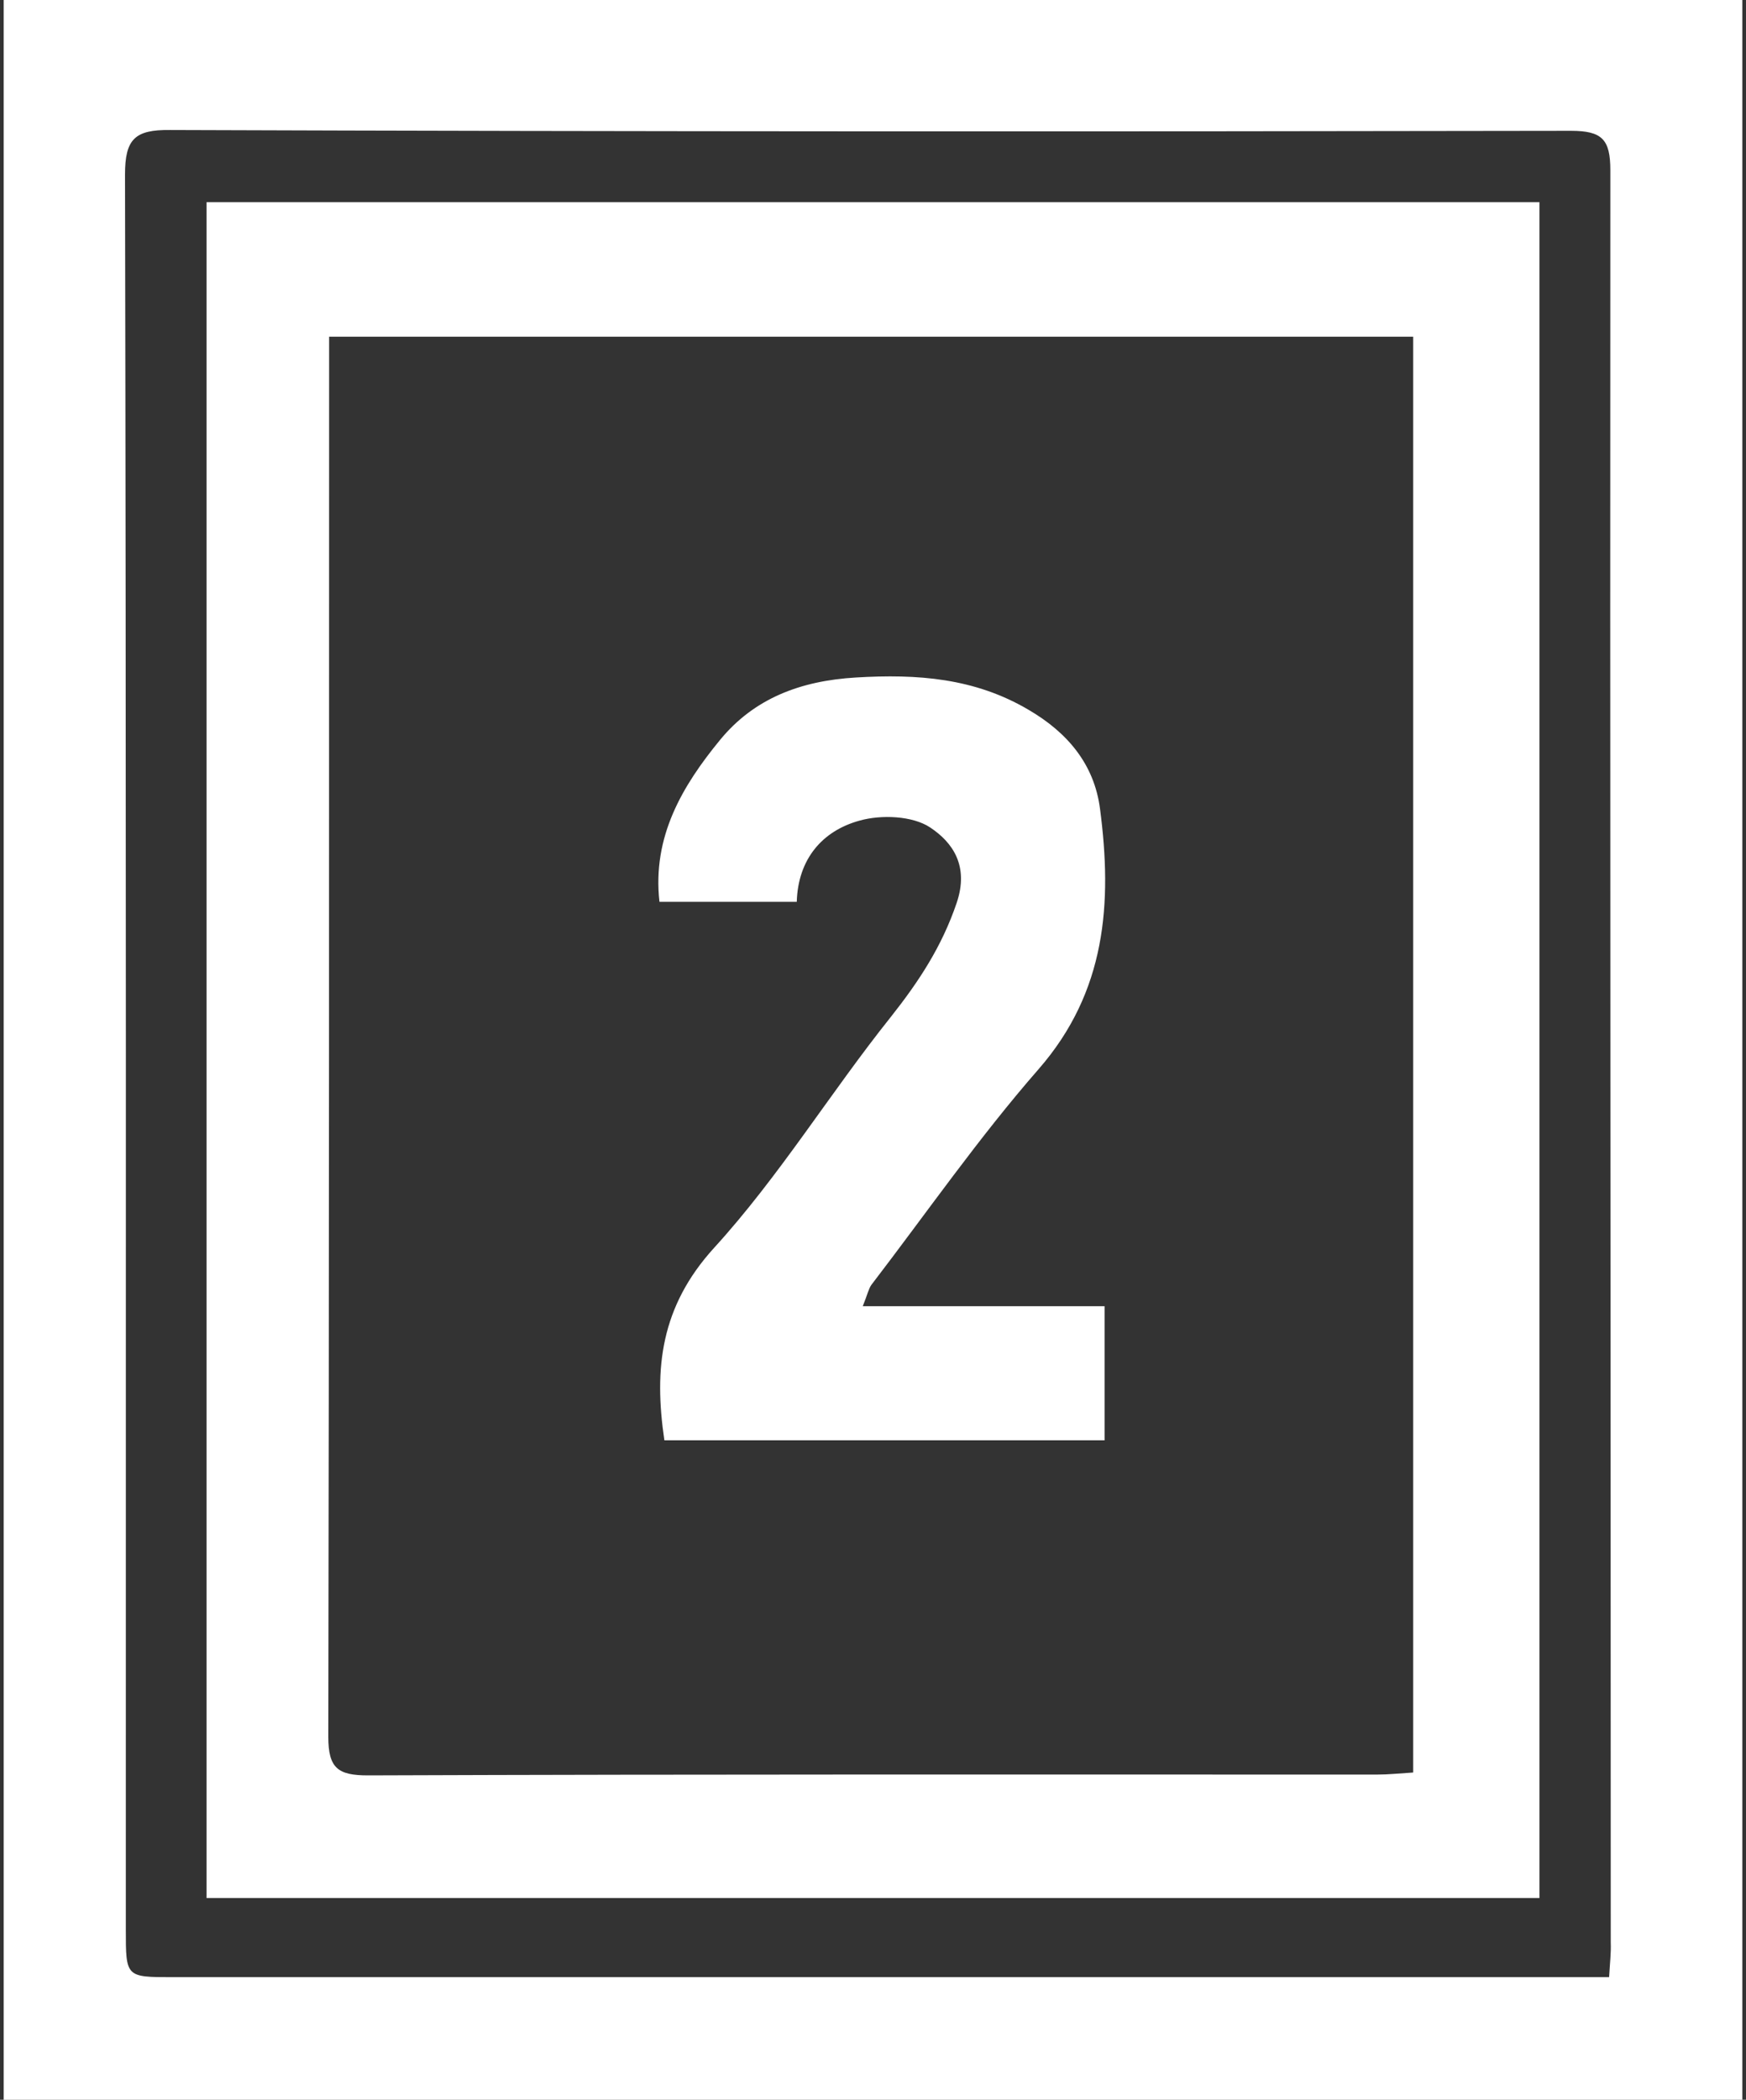 <svg width="426" height="512" viewBox="0 0 426 512" fill="none" xmlns="http://www.w3.org/2000/svg">
<rect x="0" y="0" width="426" height="512" fill="#333333" stroke="none"/>
<path d="M0.9 -0.1C0.9 171.3 0.9 341.6 0.9 512.1C142.6 512.1 283.6 512.1 425.1 512.1C425.1 341.1 425.1 170.8 425.1 -0.1C283.6 -0.1 142.5 -0.1 0.9 -0.1ZM392.6 482.1C388.8 482.1 386 482.1 383.1 482.1C269.4 482.1 155.8 482.1 42.1 482.1C30.7 482.1 30.7 482.1 30.7 470.5C30.7 327.9 30.8 185.2 30.5 42.6C30.5 33.9 32.9 31.6 41.5 31.7C155.4 32.1 269.4 32.1 383.3 31.9C390.9 31.9 392.9 34 392.9 41.5C392.8 185.6 393 329.6 393 473.7C393.1 476.1 392.8 478.6 392.6 482.1Z" fill="white"/>
<path d="M50.4 462.801C159 462.801 266.8 462.801 375.6 462.801C375.6 324.401 375.6 187.101 375.6 49.301C267 49.301 158.9 49.301 50.4 49.301C50.4 187.401 50.4 325.001 50.4 462.801ZM80.3 90.301C80.3 87.801 80.3 85.301 80.3 82.101C168.6 82.101 256.2 82.101 344.8 82.101C344.8 199.101 344.8 315.301 344.8 432.201C341.5 432.401 338.8 432.701 336 432.701C253.9 432.701 171.9 432.601 89.8 432.901C82.5 432.901 80.1 431.201 80.1 423.501C80.3 312.301 80.3 201.301 80.3 90.301Z" fill="white"/>
<path d="M194.4 219.9C194.7 209.5 200.6 202.6 209.7 200.1C215 198.6 222.7 198.9 227 201.8C232.4 205.4 236.5 211.1 233.4 220.2C229.8 230.8 224.2 239.3 217.4 247.9C202.6 266.4 190.1 286.9 174.2 304.3C161.2 318.6 159.5 333.6 162.1 351.2C197.8 351.2 233.5 351.2 269.5 351.2C269.5 340.2 269.5 329.6 269.5 318.5C249.9 318.5 230.9 318.5 210.5 318.5C211.6 315.8 211.9 314.3 212.6 313.3C226.1 295.7 238.8 277.4 253.4 260.7C269.9 241.8 271.4 220.2 268.4 197.3C267 186.3 260.4 178.6 251 173.1C237.8 165.3 223.8 164.3 208.8 165.2C195.3 166 184 170.3 175.7 180.4C166.5 191.6 159.1 204 160.9 219.9C172.3 219.9 183 219.9 194.4 219.9Z" fill="white"/>
</svg>
